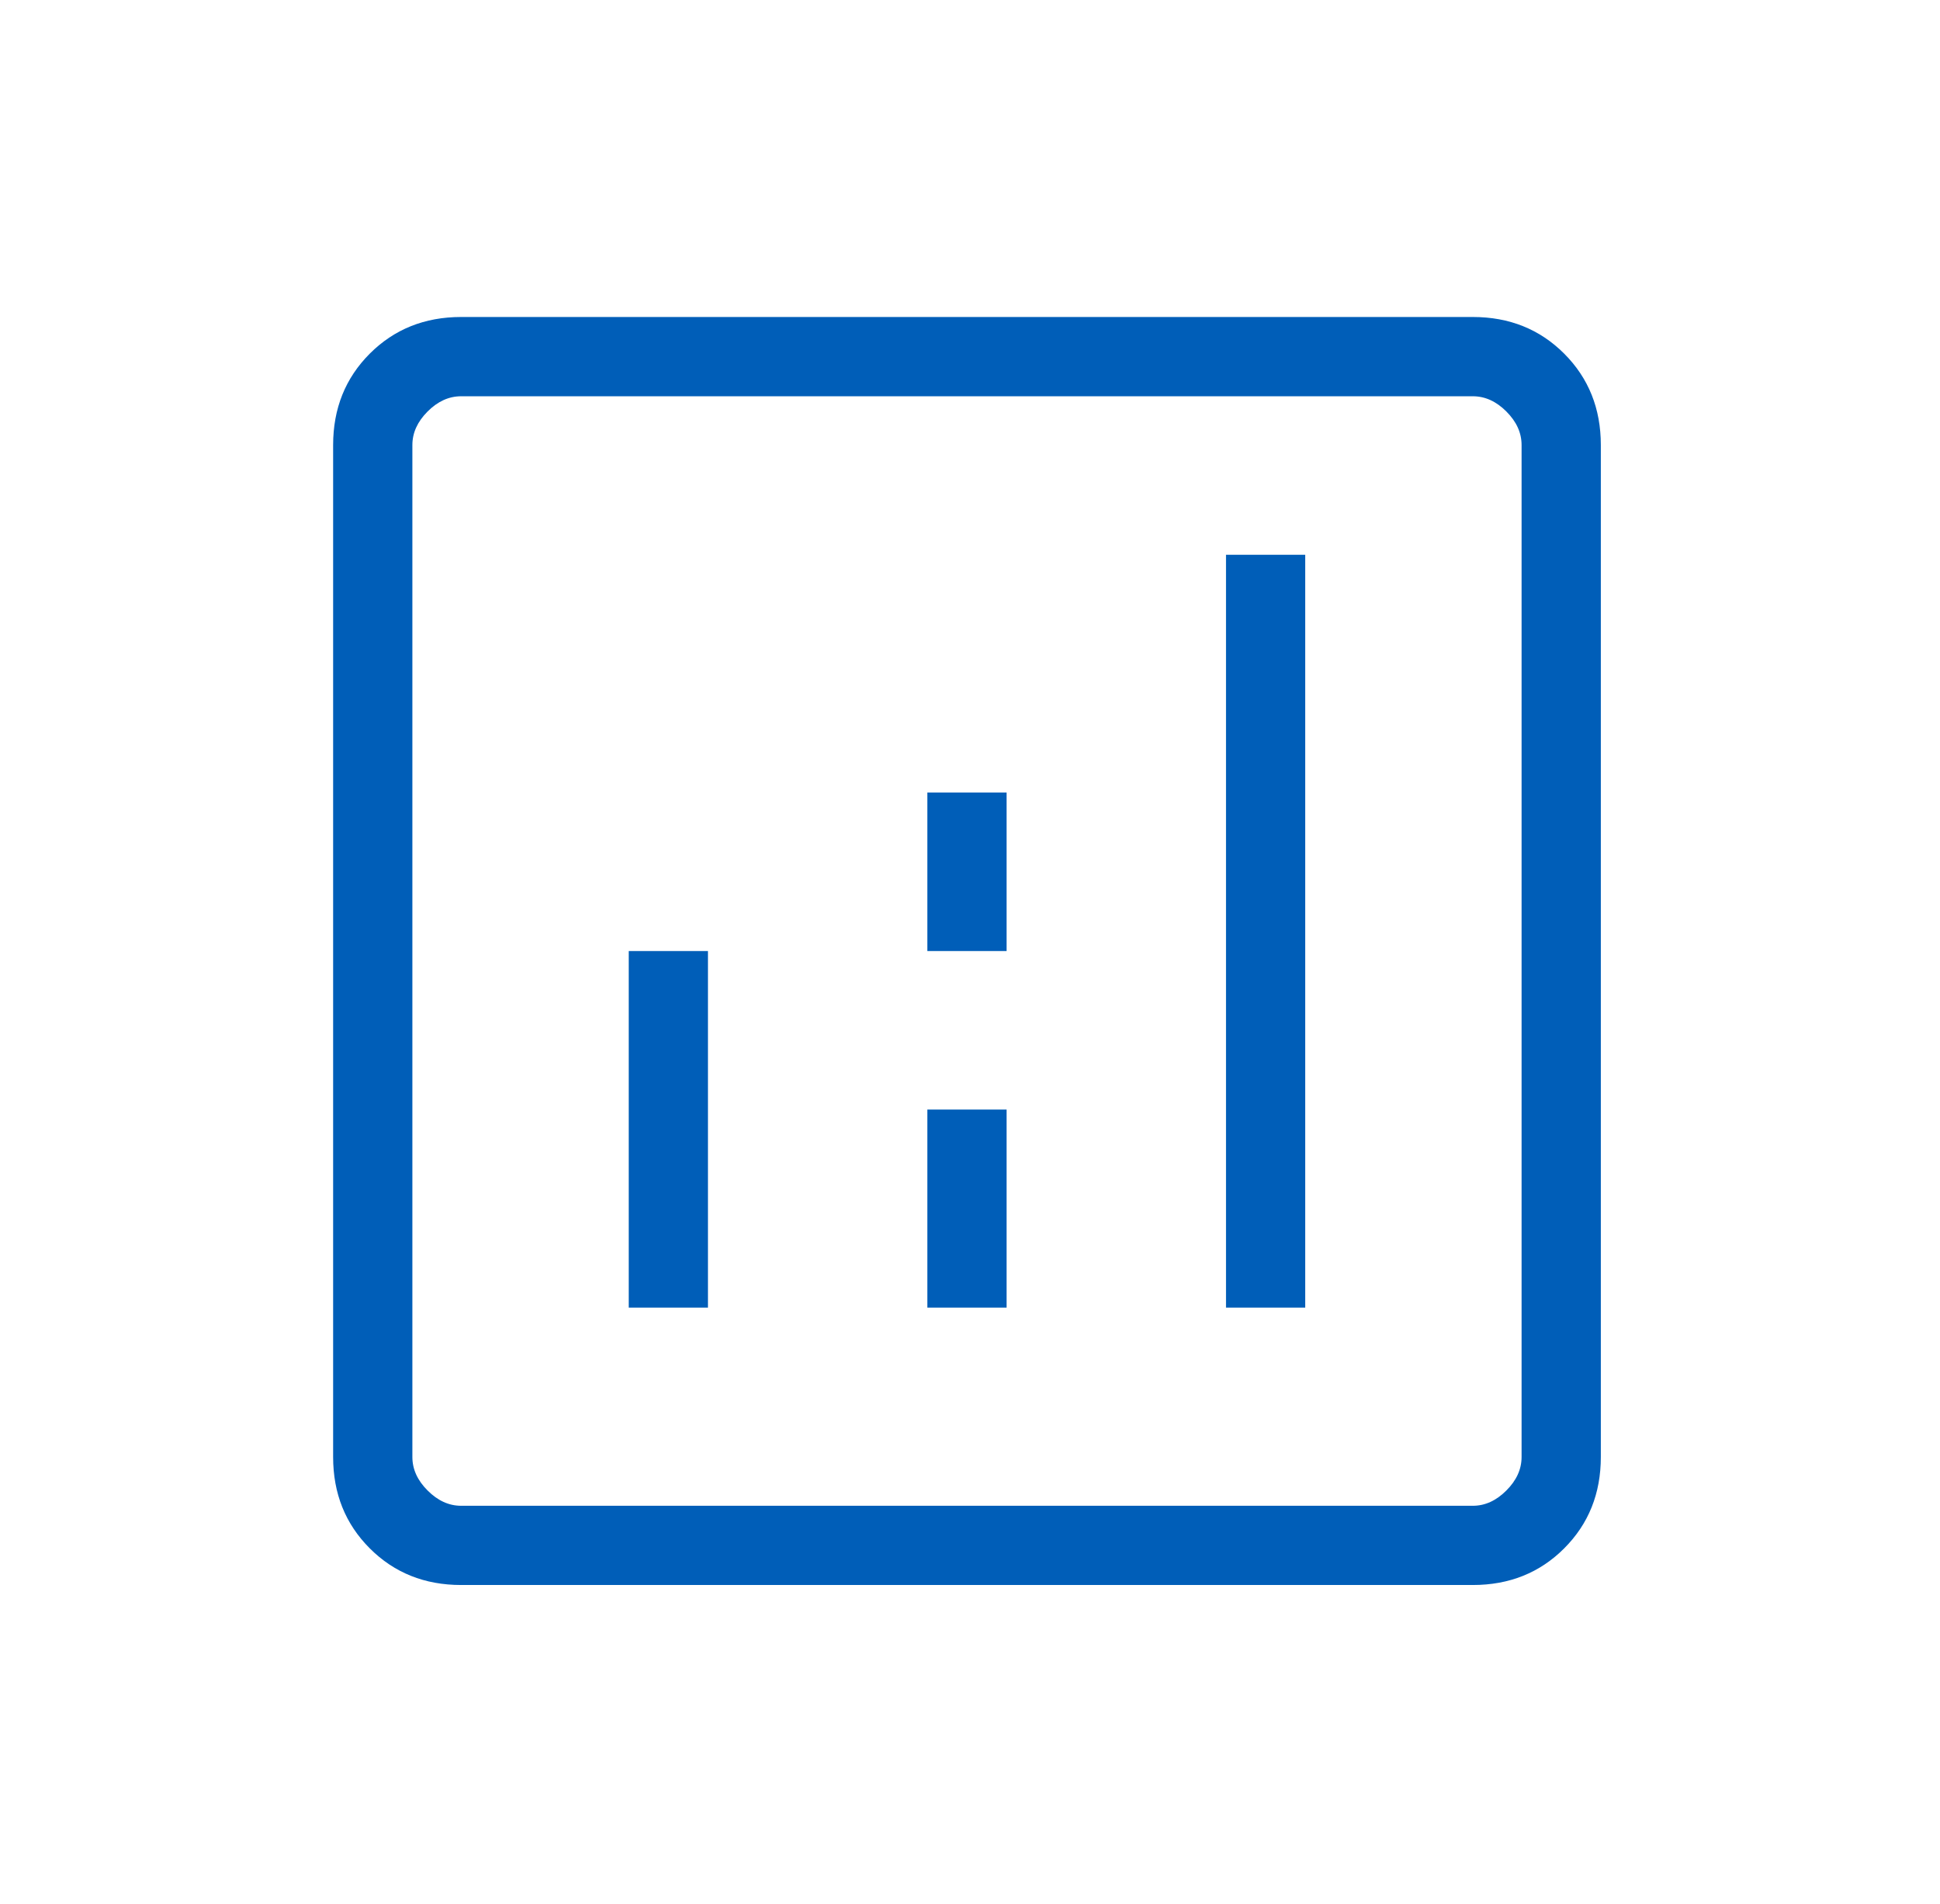 <?xml version="1.0" encoding="UTF-8"?>
<svg xmlns="http://www.w3.org/2000/svg" width="53" height="52" viewBox="0 0 53 52" fill="none">
  <mask id="mask0_271_347" style="mask-type:alpha" maskUnits="userSpaceOnUse" x="0" y="0" width="53" height="52">
    <rect x="0.443" width="51.949" height="51.949" fill="#D9D9D9"></rect>
  </mask>
  <g mask="url(#mask0_271_347)">
    <path d="M17.177 35.715H19.341V25.975H17.177V35.715ZM33.494 35.715H35.658V15.152H33.494V35.715ZM25.335 35.715H27.5V30.304H25.335V35.715ZM25.335 25.975H27.5V21.646H25.335V25.975ZM12.598 43.291C11.601 43.291 10.77 42.958 10.102 42.29C9.435 41.623 9.101 40.791 9.101 39.795V12.155C9.101 11.159 9.435 10.327 10.102 9.659C10.77 8.992 11.601 8.658 12.598 8.658H40.237C41.234 8.658 42.066 8.992 42.733 9.659C43.4 10.327 43.734 11.159 43.734 12.155V39.795C43.734 40.791 43.4 41.623 42.733 42.29C42.066 42.958 41.234 43.291 40.237 43.291H12.598ZM12.598 41.127H40.237C40.57 41.127 40.876 40.988 41.153 40.71C41.431 40.433 41.569 40.128 41.569 39.795V12.155C41.569 11.822 41.431 11.517 41.153 11.239C40.876 10.961 40.57 10.823 40.237 10.823H12.598C12.265 10.823 11.959 10.961 11.682 11.239C11.404 11.517 11.266 11.822 11.266 12.155V39.795C11.266 40.128 11.404 40.433 11.682 40.71C11.959 40.988 12.265 41.127 12.598 41.127Z" fill="#005EB8"></path>
  </g>
</svg>
